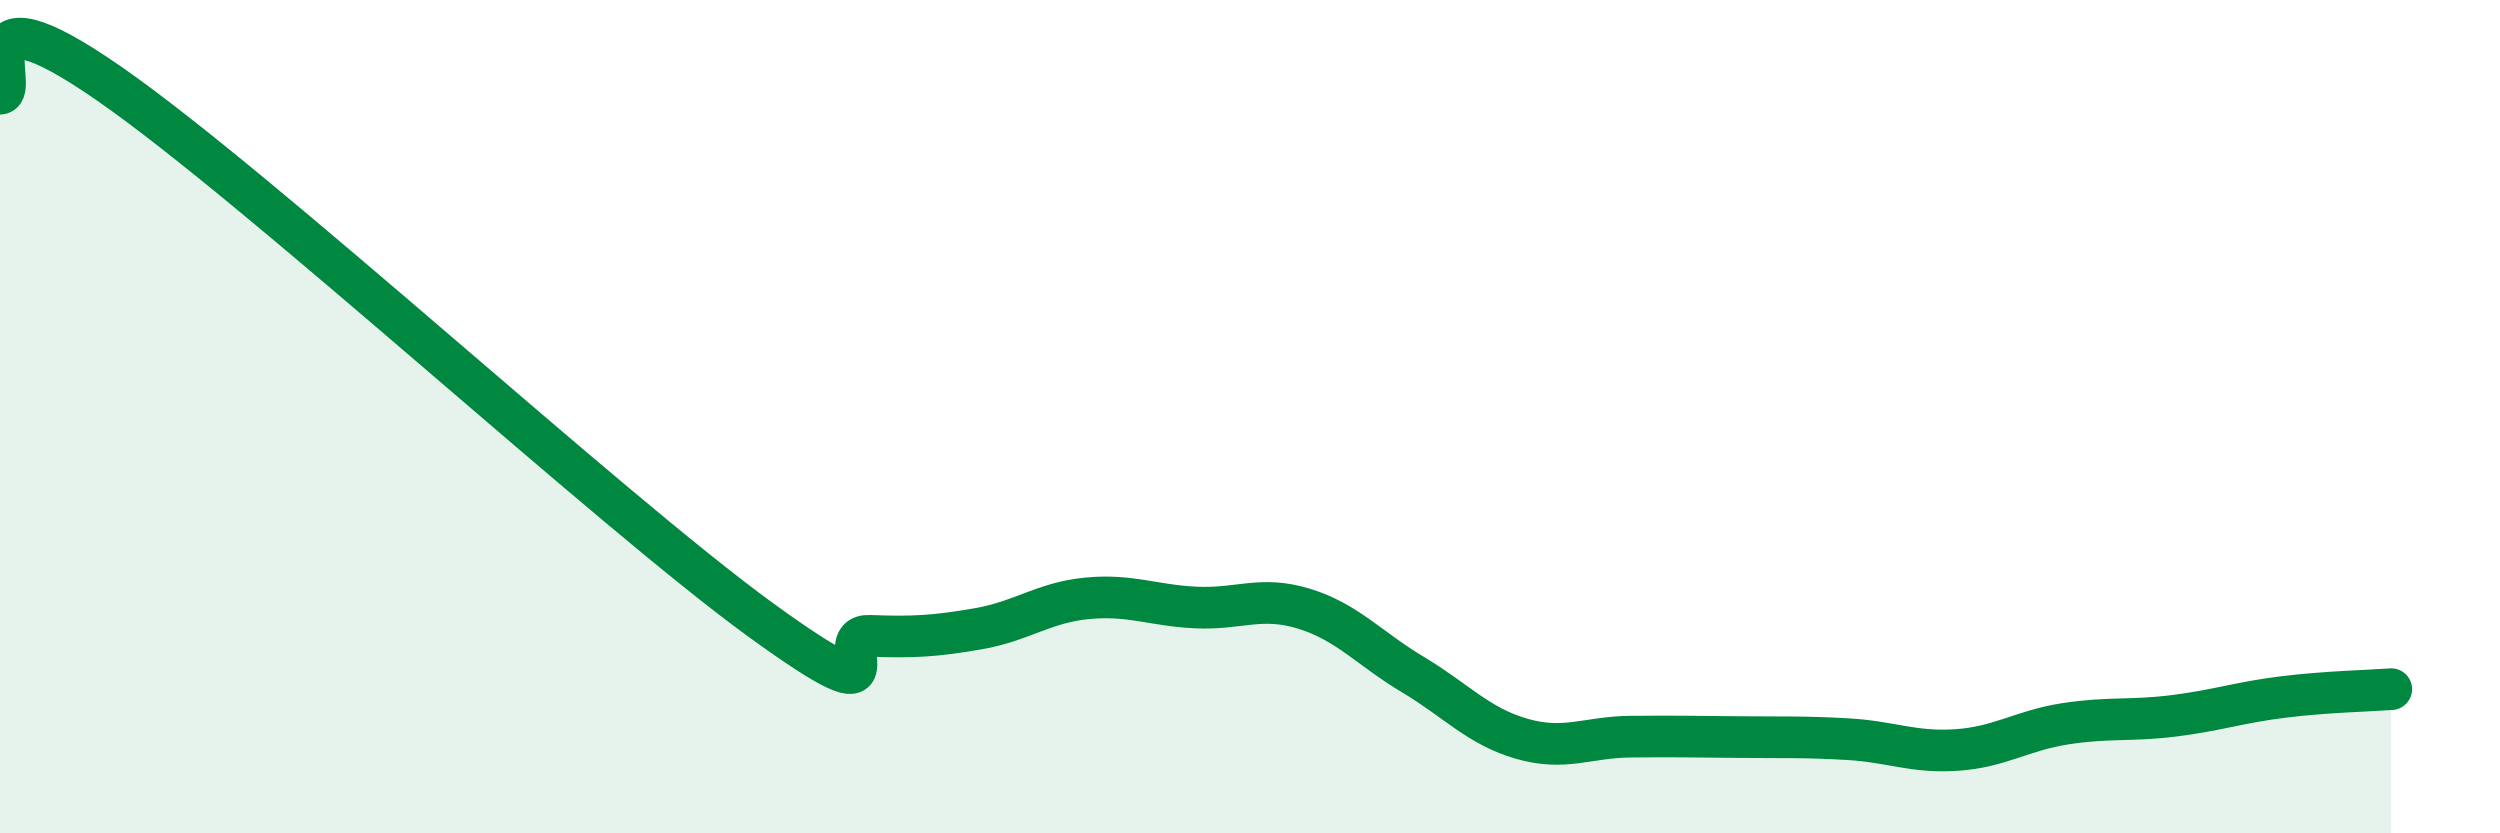 
    <svg width="60" height="20" viewBox="0 0 60 20" xmlns="http://www.w3.org/2000/svg">
      <path
        d="M 0,2.25 C 0.52,2.2 -1.04,-0.53 2.61,2 C 6.26,4.53 14.61,12.23 18.26,14.88 C 21.91,17.53 19.83,15.22 20.87,15.26 C 21.91,15.3 22.44,15.27 23.48,15.09 C 24.52,14.91 25.05,14.46 26.09,14.36 C 27.13,14.26 27.66,14.53 28.7,14.58 C 29.74,14.63 30.26,14.29 31.3,14.61 C 32.34,14.93 32.87,15.57 33.91,16.19 C 34.95,16.81 35.48,17.43 36.52,17.73 C 37.56,18.03 38.09,17.69 39.13,17.68 C 40.17,17.67 40.7,17.68 41.74,17.69 C 42.78,17.7 43.31,17.68 44.35,17.74 C 45.39,17.8 45.92,18.07 46.96,18 C 48,17.93 48.53,17.53 49.57,17.37 C 50.61,17.21 51.13,17.31 52.17,17.18 C 53.21,17.05 53.74,16.86 54.78,16.73 C 55.82,16.6 56.87,16.58 57.39,16.54L57.39 20L0 20Z"
        fill="#008740"
        opacity="0.1"
        stroke-linecap="round"
        stroke-linejoin="round"
      />
      <path
        d="M 0,2.25 C 0.52,2.2 -1.04,-0.53 2.61,2 C 6.26,4.53 14.61,12.23 18.26,14.88 C 21.91,17.53 19.83,15.22 20.87,15.26 C 21.91,15.3 22.44,15.27 23.48,15.09 C 24.52,14.91 25.05,14.46 26.09,14.36 C 27.13,14.26 27.66,14.53 28.7,14.58 C 29.74,14.63 30.26,14.29 31.3,14.61 C 32.34,14.93 32.87,15.57 33.91,16.19 C 34.95,16.81 35.48,17.43 36.52,17.73 C 37.56,18.03 38.09,17.69 39.13,17.68 C 40.17,17.67 40.7,17.68 41.74,17.69 C 42.78,17.7 43.31,17.68 44.35,17.74 C 45.39,17.8 45.92,18.07 46.96,18 C 48,17.93 48.53,17.53 49.57,17.37 C 50.61,17.21 51.13,17.31 52.17,17.18 C 53.21,17.05 53.74,16.86 54.78,16.73 C 55.82,16.6 56.87,16.58 57.39,16.54"
        stroke="#008740"
        stroke-width="1"
        fill="none"
        stroke-linecap="round"
        stroke-linejoin="round"
      />
    </svg>
  